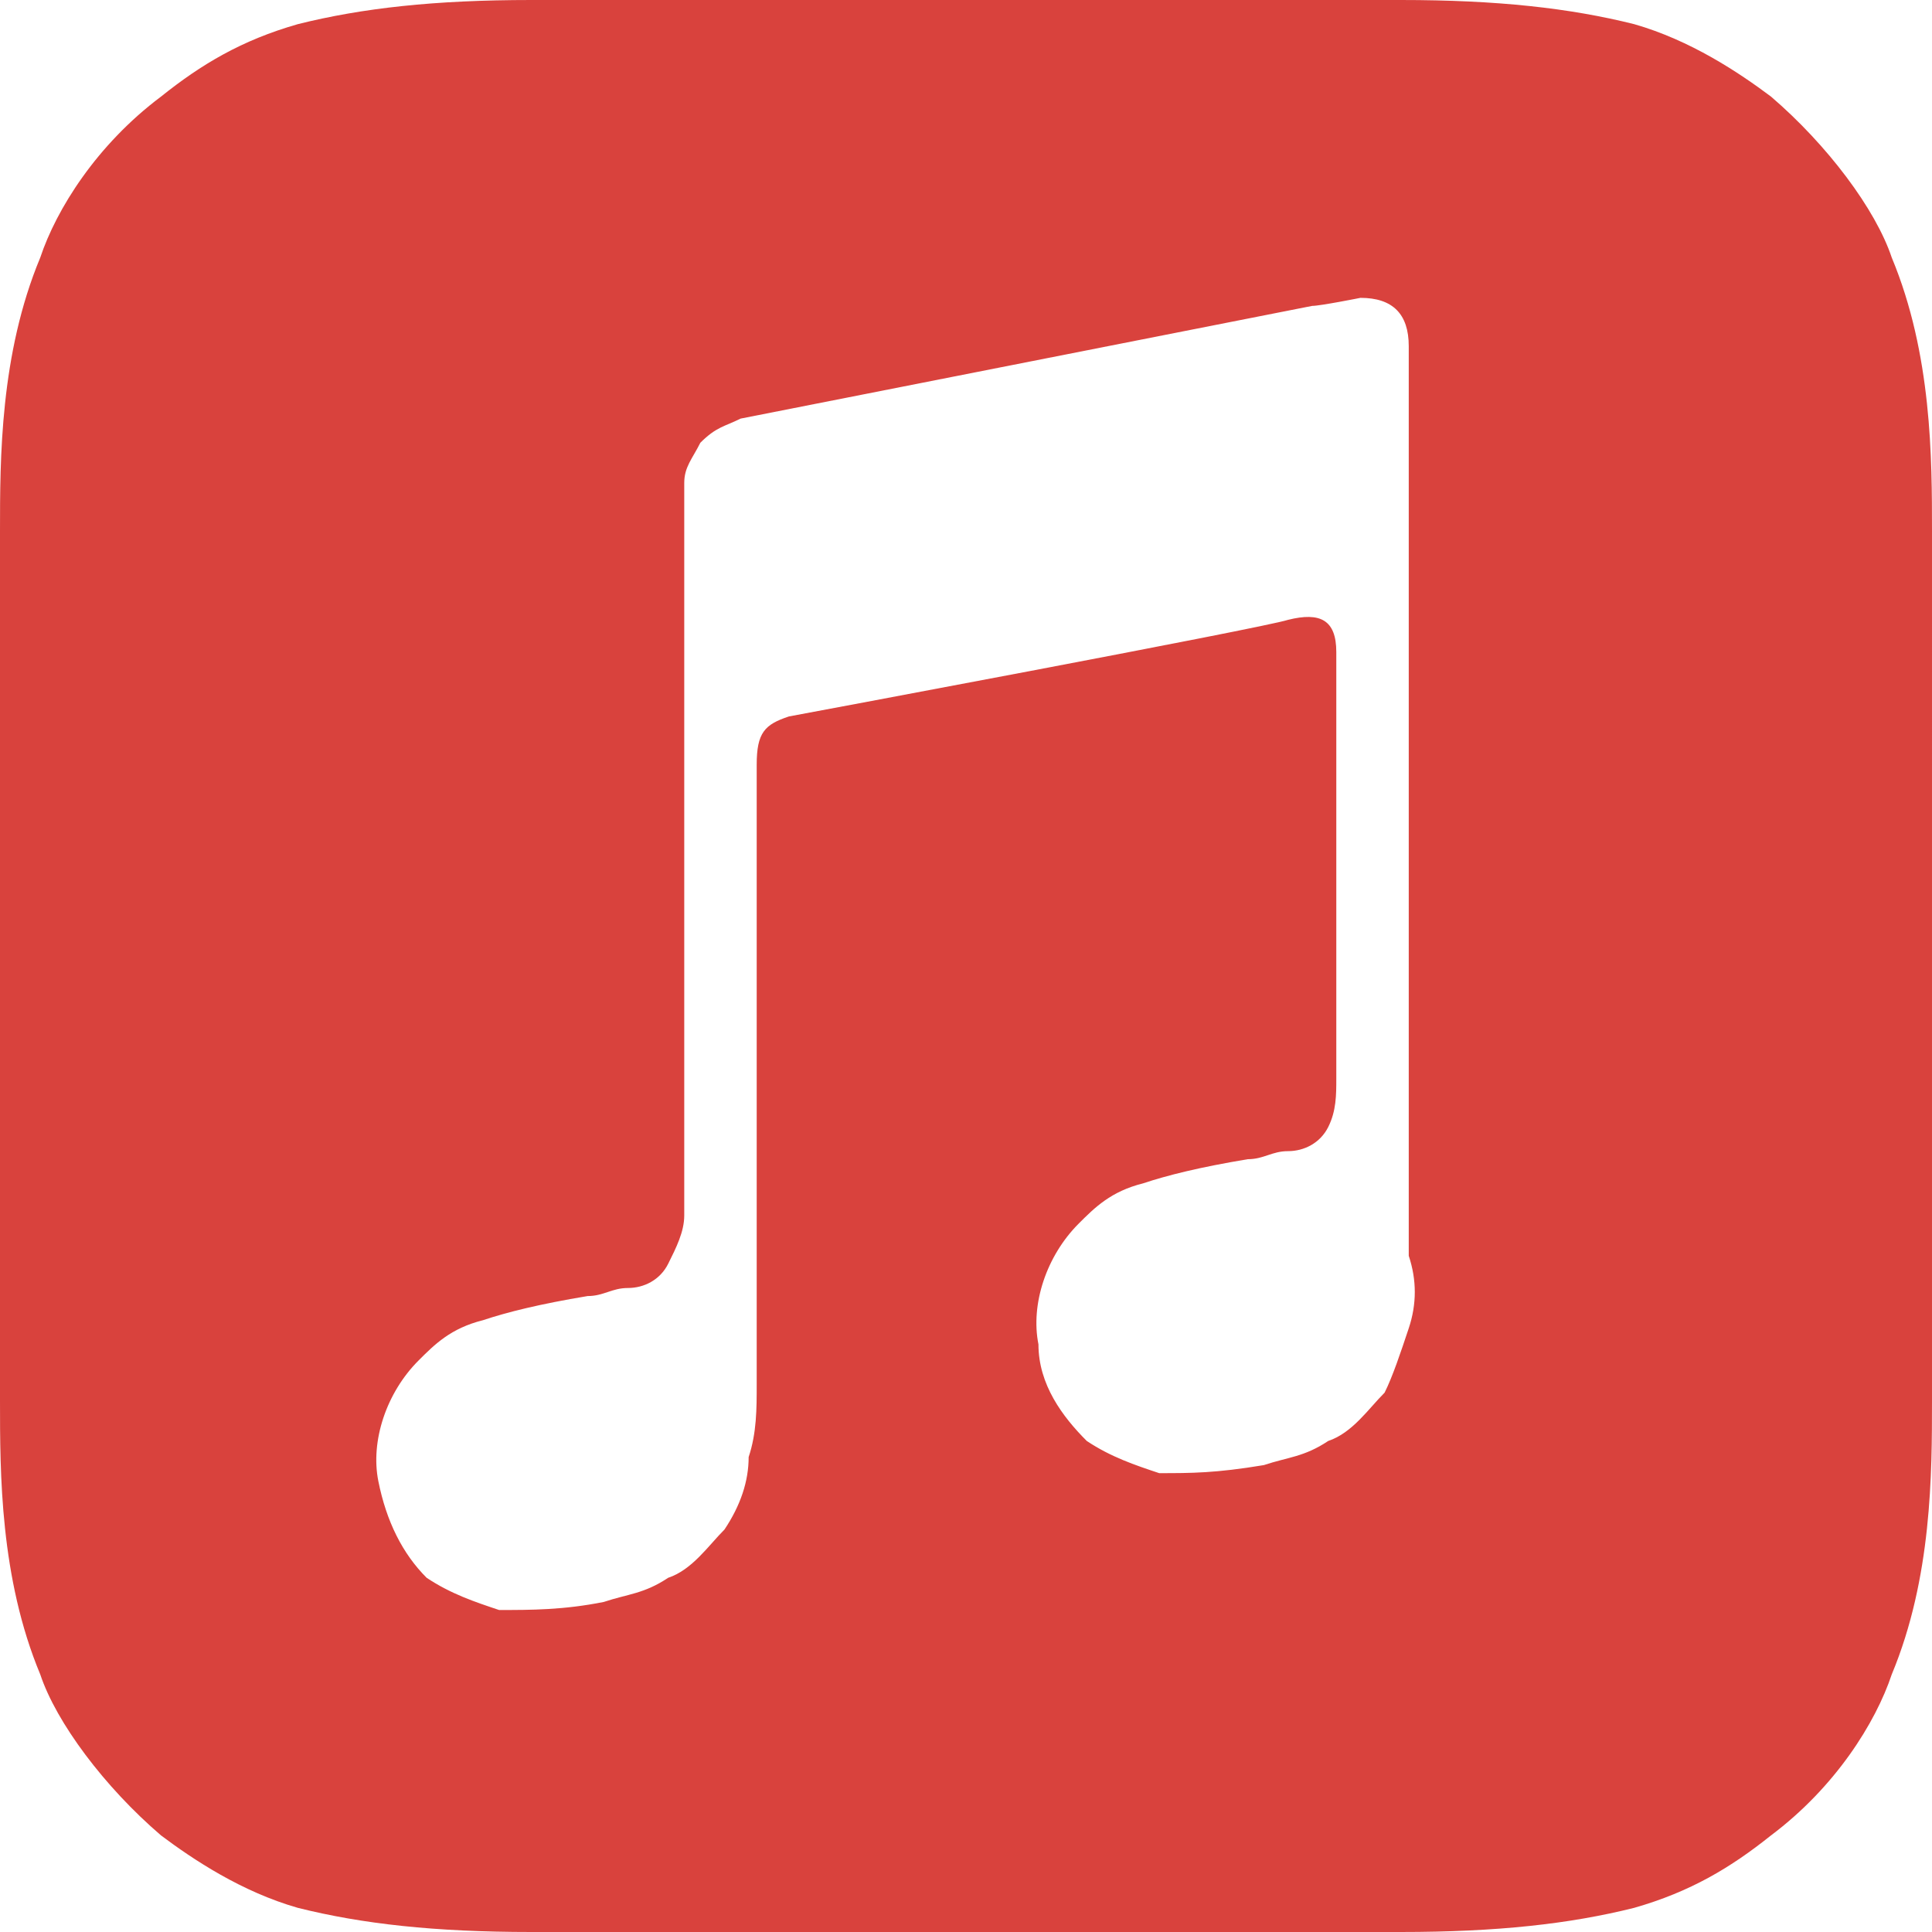 <?xml version="1.0" encoding="utf-8"?>
<!-- Generator: Adobe Illustrator 24.0.3, SVG Export Plug-In . SVG Version: 6.00 Build 0)  -->
<svg version="1.1" id="Layer_1" xmlns="http://www.w3.org/2000/svg" xmlns:xlink="http://www.w3.org/1999/xlink" x="0px" y="0px"
	 viewBox="0 0 24 24" style="enable-background:new 0 0 24 24;" xml:space="preserve">
<style type="text/css">
	.st0{fill-rule:evenodd;clip-rule:evenodd;fill:#D9423D;}
</style>
<title>ig</title>
<path class="st0" d="M23.5,3.2c-0.2-0.6-0.8-1.4-1.5-2c-0.4-0.3-1-0.7-1.7-0.9C19.5,0.1,18.6,0,17.4,0H6.6C5.4,0,4.5,0.1,3.7,0.3
	C3,0.5,2.5,0.8,2,1.2c-0.8,0.6-1.3,1.4-1.5,2C0,4.4,0,5.7,0,6.6v10.8c0,0.9,0,2.2,0.5,3.4c0.2,0.6,0.8,1.4,1.5,2
	c0.4,0.3,1,0.7,1.7,0.9C4.5,23.9,5.4,24,6.6,24h10.8c1.2,0,2.1-0.1,2.9-0.3c0.7-0.2,1.2-0.5,1.7-0.9c0.8-0.6,1.3-1.4,1.5-2
	c0.5-1.2,0.5-2.5,0.5-3.4V6.6C24,5.7,24,4.4,23.5,3.2z M17.5,16.5c-0.1,0.3-0.2,0.6-0.3,0.8c-0.2,0.2-0.4,0.5-0.7,0.6
	c-0.3,0.2-0.5,0.2-0.8,0.3c-0.6,0.1-0.9,0.1-1.3,0.1c-0.3-0.1-0.6-0.2-0.9-0.4c-0.3-0.3-0.6-0.7-0.6-1.2c-0.1-0.5,0.1-1.1,0.5-1.5
	c0.2-0.2,0.4-0.4,0.8-0.5c0.3-0.1,0.7-0.2,1.3-0.3c0.2,0,0.3-0.1,0.5-0.1c0.2,0,0.4-0.1,0.5-0.3c0.1-0.2,0.1-0.4,0.1-0.6l0-5.3
	c0-0.4-0.2-0.5-0.6-0.4c-0.3,0.1-6.2,1.2-6.2,1.2C9.5,9,9.4,9.1,9.4,9.5l0,7.7c0,0.3,0,0.6-0.1,0.9C9.3,18.4,9.2,18.7,9,19
	c-0.2,0.2-0.4,0.5-0.7,0.6c-0.3,0.2-0.5,0.2-0.8,0.3C7,20,6.6,20,6.2,20c-0.3-0.1-0.6-0.2-0.9-0.4c-0.3-0.3-0.5-0.7-0.6-1.2
	c-0.1-0.5,0.1-1.1,0.5-1.5c0.2-0.2,0.4-0.4,0.8-0.5c0.3-0.1,0.7-0.2,1.3-0.3c0.2,0,0.3-0.1,0.5-0.1c0.2,0,0.4-0.1,0.5-0.3
	c0.1-0.2,0.2-0.4,0.2-0.6c0-1.6,0-8.9,0-8.9c0-0.1,0-0.2,0-0.2c0-0.2,0.1-0.3,0.2-0.5C8.9,5.3,9,5.3,9.2,5.2l0,0l7.1-1.4
	c0.1,0,0.6-0.1,0.6-0.1c0.4,0,0.6,0.2,0.6,0.6l0,11.3C17.6,15.9,17.6,16.2,17.5,16.5z"/>
</svg>
